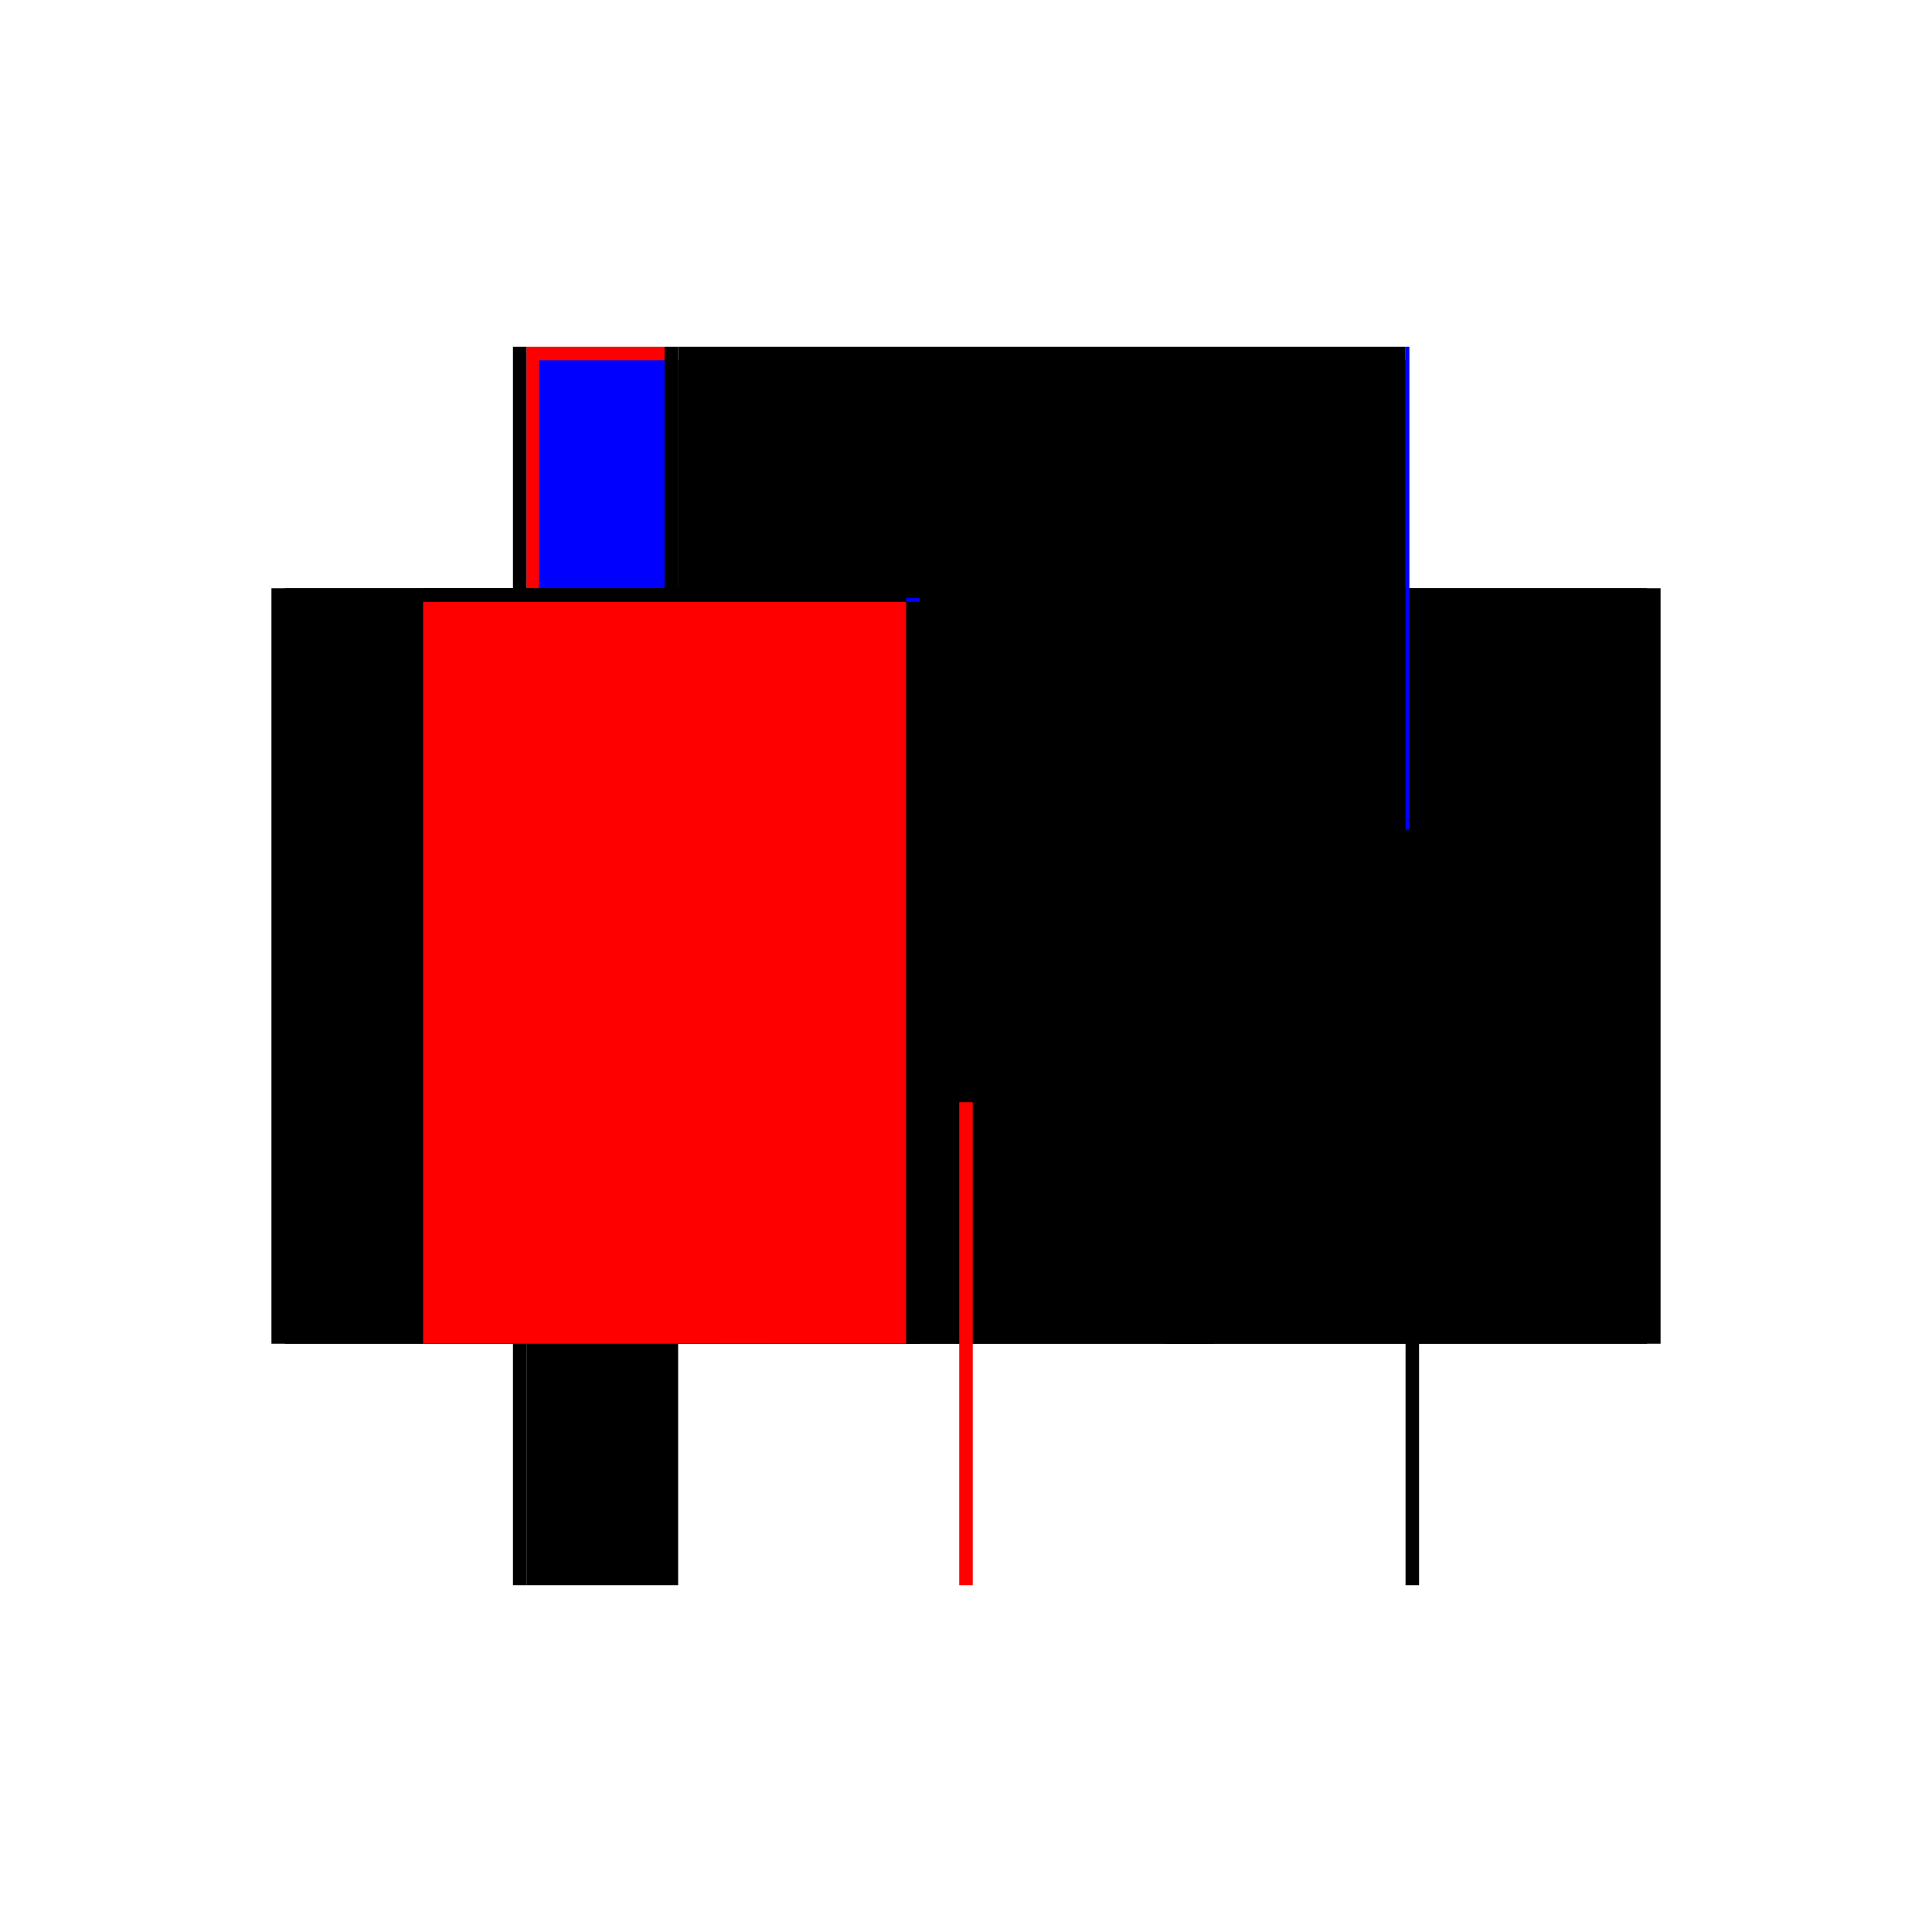 <?xml version="1.0" encoding="utf-8" ?>
<svg xmlns="http://www.w3.org/2000/svg" xmlns:ev="http://www.w3.org/2001/xml-events" xmlns:xlink="http://www.w3.org/1999/xlink" baseProfile="full" height="100%" version="1.1" viewBox="-1,-1,2,2" width="100%">
  <defs>
    <style type="text/css"><![CDATA[.vectorEffectClass {vector-effect: non-scaling-stroke;}]]></style>
  </defs>
  <line class="vectorEffectClass" fill="none" stroke="black" stroke-width="0.5" x1="-0.469" x2="-0.469" y1="0.391" y2="-0.391"/>
  <line class="vectorEffectClass" fill="none" stroke="black" stroke-width="0.5" x1="0.469" x2="0.469" y1="0.391" y2="-0.391"/>
  <line class="vectorEffectClass" fill="none" stroke="black" stroke-width="0.5" x1="-0.455" x2="-0.455" y1="0.391" y2="-0.377"/>
  <line class="vectorEffectClass" fill="none" stroke="black" stroke-width="0.5" x1="-0.298" x2="-0.298" y1="0.391" y2="-0.377"/>
  <line class="vectorEffectClass" fill="none" stroke="black" stroke-width="0.5" x1="0.455" x2="0.455" y1="0.391" y2="-0.377"/>
  <line class="vectorEffectClass" fill="none" stroke="black" stroke-width="0.5" x1="-0.007" x2="-0.007" y1="0.391" y2="-0.377"/>
  <line class="vectorEffectClass" fill="none" stroke="black" stroke-width="0.5" x1="0.007" x2="0.007" y1="0.391" y2="-0.377"/>
  <line class="vectorEffectClass" fill="none" stroke="black" stroke-width="0.5" x1="-0.298" x2="0.455" y1="-0.391" y2="-0.391"/>
  <line class="vectorEffectClass" fill="none" stroke="black" stroke-width="0.5" x1="0.007" x2="0.455" y1="-0.377" y2="-0.377"/>
  <line class="vectorEffectClass" fill="none" stroke="black" stroke-width="0.5" x1="-0.298" x2="-0.007" y1="-0.377" y2="-0.377"/>
  <line class="vectorEffectClass" fill="none" stroke="black" stroke-width="0.5" x1="-0.455" x2="-0.312" y1="0.391" y2="0.391"/>
  <line class="vectorEffectClass" fill="none" stroke="red" stroke-width="0.5" x1="-0.455" x2="-0.312" y1="-0.391" y2="-0.391"/>
  <line class="vectorEffectClass" fill="none" stroke="blue" stroke-width="0.5" x1="-0.442" x2="-0.312" y1="-0.377" y2="-0.377"/>
  <line class="vectorEffectClass" fill="none" stroke="black" stroke-width="0.5" x1="-0.455" x2="-0.455" y1="-0.377" y2="-0.391"/>
  <line class="vectorEffectClass" fill="none" stroke="black" stroke-width="0.5" x1="-0.312" x2="-0.298" y1="0.391" y2="0.391"/>
  <line class="vectorEffectClass" fill="none" stroke="black" stroke-width="0.5" x1="-0.312" x2="-0.298" y1="-0.391" y2="-0.391"/>
  <line class="vectorEffectClass" fill="none" stroke="black" stroke-width="0.5" x1="0.455" x2="0.455" y1="-0.377" y2="-0.391"/>
  <line class="vectorEffectClass" fill="none" stroke="black" stroke-width="0.5" x1="-0.312" x2="-0.298" y1="-0.377" y2="-0.377"/>
  <line class="vectorEffectClass" fill="none" stroke="red" stroke-width="0.5" x1="-0.007" x2="0.007" y1="0.391" y2="0.391"/>
  <line class="vectorEffectClass" fill="none" stroke="black" stroke-width="0.5" x1="-0.007" x2="0.007" y1="-0.377" y2="-0.377"/>
  <line class="vectorEffectClass" fill="none" stroke="black" stroke-width="0.5" x1="-0.469" x2="-0.455" y1="0.391" y2="0.391"/>
  <line class="vectorEffectClass" fill="none" stroke="black" stroke-width="0.5" x1="-0.469" x2="-0.455" y1="-0.391" y2="-0.391"/>
  <line class="vectorEffectClass" fill="none" stroke="black" stroke-width="0.5" x1="0.455" x2="0.469" y1="0.391" y2="0.391"/>
  <line class="vectorEffectClass" fill="none" stroke="blue" stroke-width="0.5" x1="0.455" x2="0.459" y1="-0.391" y2="-0.391"/>
  <line class="vectorEffectClass" fill="none" stroke="red" stroke-dasharray="5.0 5.0" stroke-width="0.5" x1="-0.312" x2="-0.312" y1="0.391" y2="-0.377"/>
  <line class="vectorEffectClass" fill="none" stroke="blue" stroke-dasharray="5.0 5.0" stroke-width="0.5" x1="-0.298" x2="-0.298" y1="-0.377" y2="-0.381"/>
  <line class="vectorEffectClass" fill="none" stroke="black" stroke-dasharray="5.0 5.0" stroke-width="0.5" x1="-0.312" x2="-0.312" y1="-0.377" y2="-0.391"/>
</svg>
